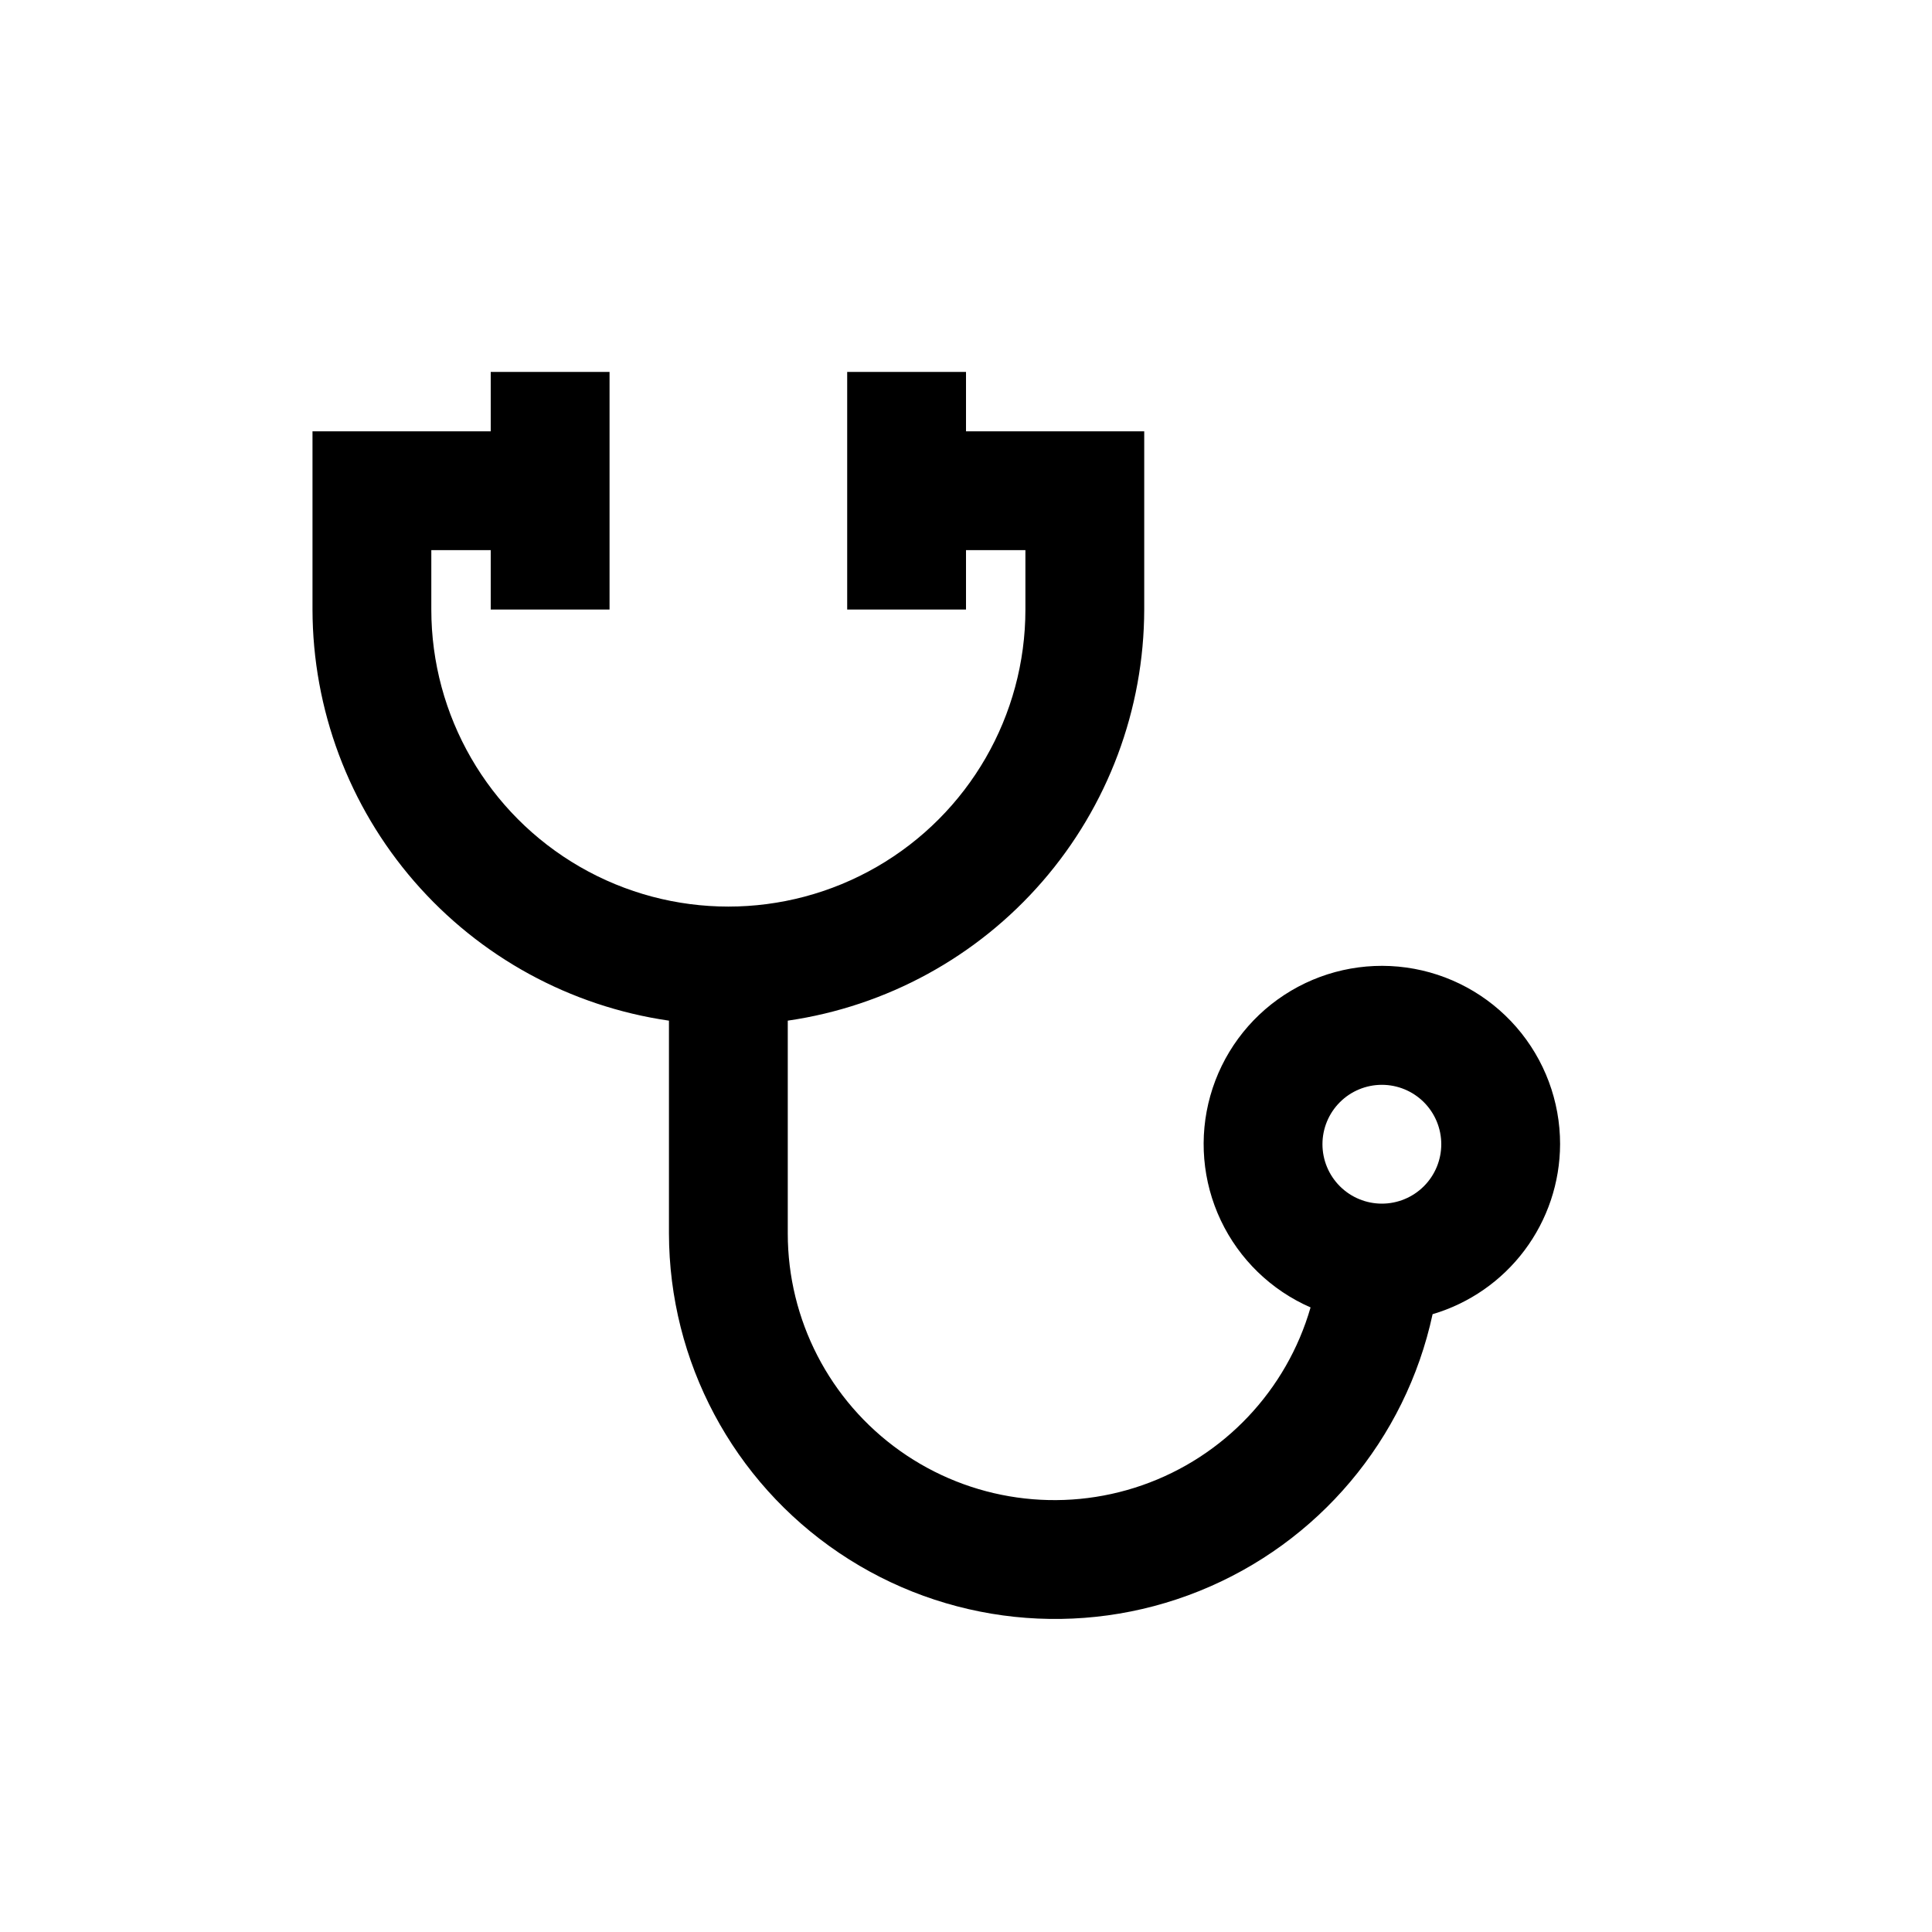<?xml version="1.0" encoding="UTF-8"?>
<!-- The Best Svg Icon site in the world: iconSvg.co, Visit us! https://iconsvg.co -->
<svg fill="#000000" width="800px" height="800px" version="1.1" viewBox="144 144 512 512" xmlns="http://www.w3.org/2000/svg">
 <path d="m557.44 447.23c0.012-11.41-4.109-22.438-11.602-31.047-7.488-8.605-17.844-14.211-29.145-15.777-11.301-1.566-22.789 1.012-32.336 7.258-9.551 6.242-16.516 15.734-19.609 26.719-3.098 10.98-2.109 22.715 2.773 33.023 4.887 10.312 13.336 18.508 23.793 23.074-6.348 22-22.965 39.559-44.582 47.113-21.617 7.551-45.555 4.16-64.223-9.102-18.668-13.262-29.754-34.746-29.742-57.645v-56.363c26.199-3.801 50.16-16.898 67.5-36.902 17.344-20 26.914-45.574 26.965-72.047v-47.234h-47.23v-15.742h-31.488v62.977h31.488v-15.746h15.742v15.746c0 28.125-15.004 54.109-39.359 68.172-24.355 14.062-54.363 14.062-78.719 0-24.359-14.062-39.363-40.047-39.363-68.172v-15.746h15.746v15.742h31.488v-62.973h-31.488v15.742h-47.234v47.234c0.051 26.473 9.621 52.047 26.965 72.047 17.344 20.004 41.301 33.102 67.5 36.902v56.363c0.047 33.969 16.945 65.699 45.105 84.695 28.16 18.996 63.914 22.785 95.426 10.105 31.516-12.68 54.684-40.168 61.844-73.375 9.73-2.871 18.273-8.805 24.359-16.918 6.09-8.117 9.395-17.98 9.426-28.125zm-47.23 15.742v0.004c-4.176 0-8.18-1.66-11.133-4.613s-4.613-6.957-4.613-11.133 1.66-8.18 4.613-11.133 6.957-4.609 11.133-4.609 8.18 1.656 11.133 4.609 4.609 6.957 4.609 11.133-1.656 8.18-4.609 11.133-6.957 4.613-11.133 4.613z"/>
</svg>